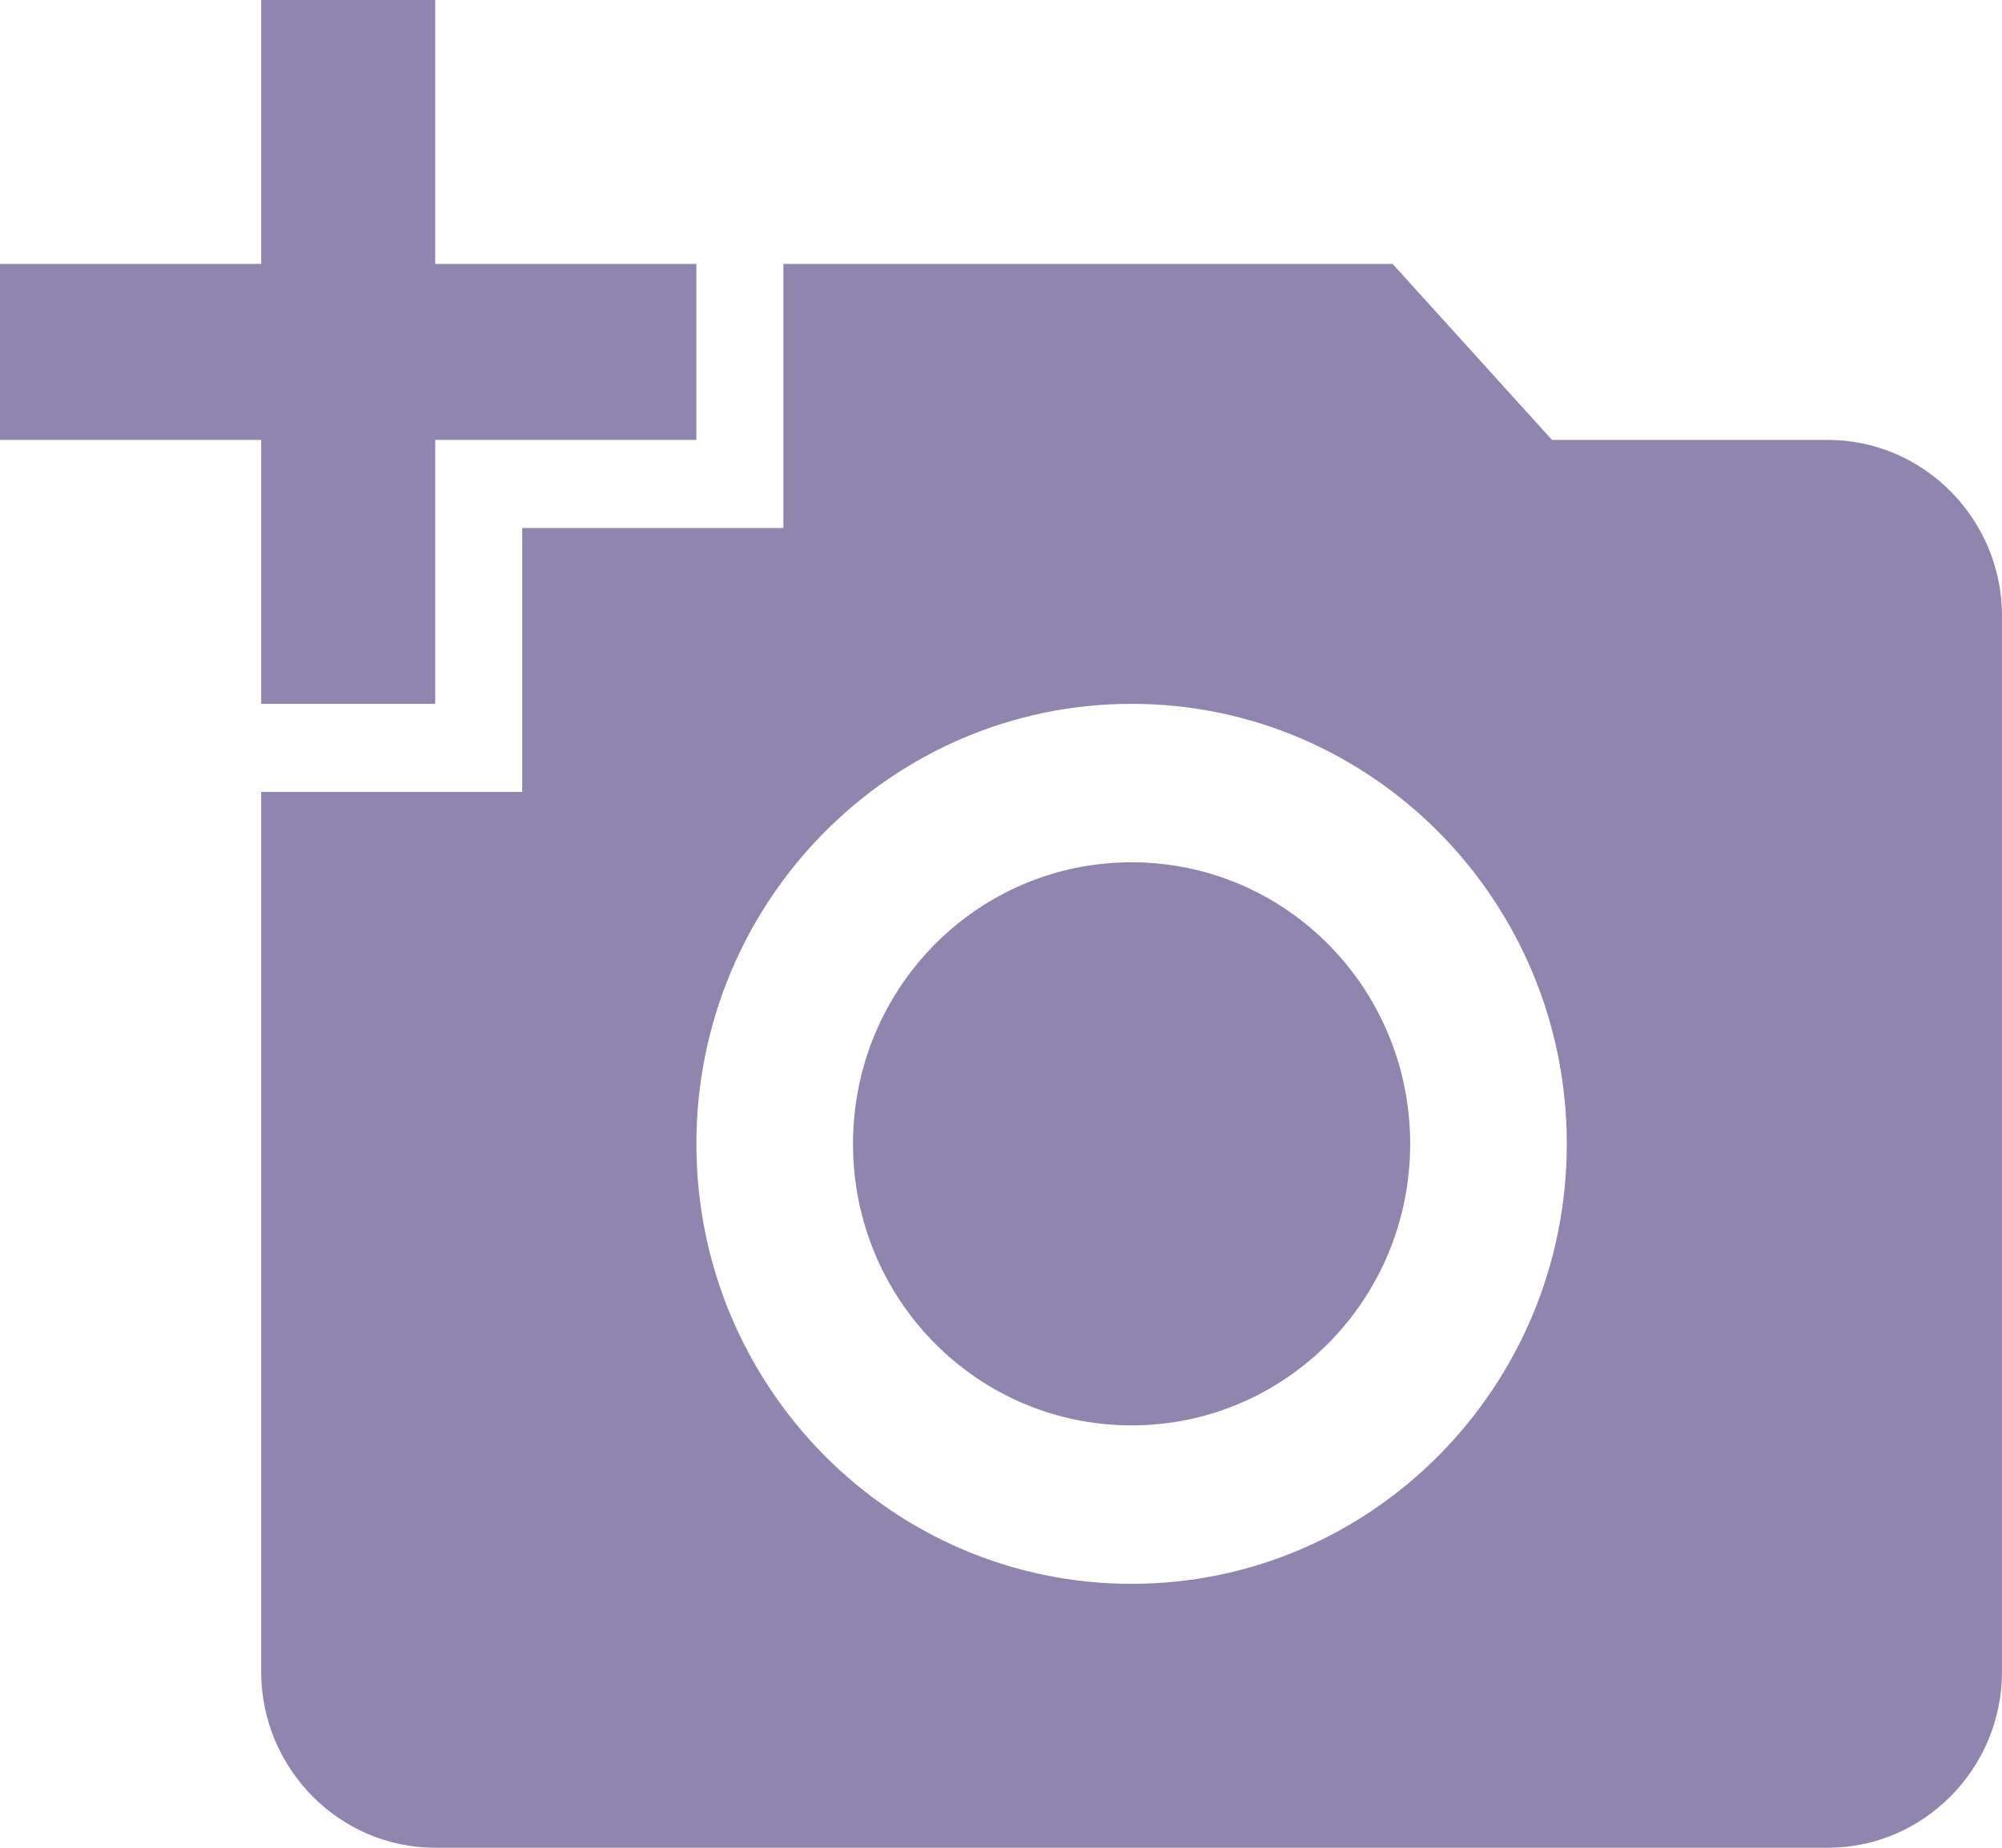 <svg width="13" height="12" viewBox="0 0 13 12" fill="none" xmlns="http://www.w3.org/2000/svg">
<path d="M1.696 1.714V0H2.826V1.714H4.522V2.857H2.826V4.571H1.696V2.857H0V1.714H1.696ZM3.391 5.143V3.429H5.087V1.714H9.043L10.078 2.857H11.87C12.491 2.857 13 3.371 13 4V10.857C13 11.486 12.491 12 11.87 12H2.826C2.204 12 1.696 11.486 1.696 10.857V5.143H3.391ZM7.348 10.286C8.908 10.286 10.174 9.006 10.174 7.429C10.174 5.851 8.908 4.571 7.348 4.571C5.788 4.571 4.522 5.851 4.522 7.429C4.522 9.006 5.788 10.286 7.348 10.286ZM5.539 7.429C5.539 8.44 6.347 9.257 7.348 9.257C8.348 9.257 9.157 8.44 9.157 7.429C9.157 6.417 8.348 5.6 7.348 5.6C6.347 5.6 5.539 6.417 5.539 7.429Z" fill="#8F85AF"/>
</svg>

